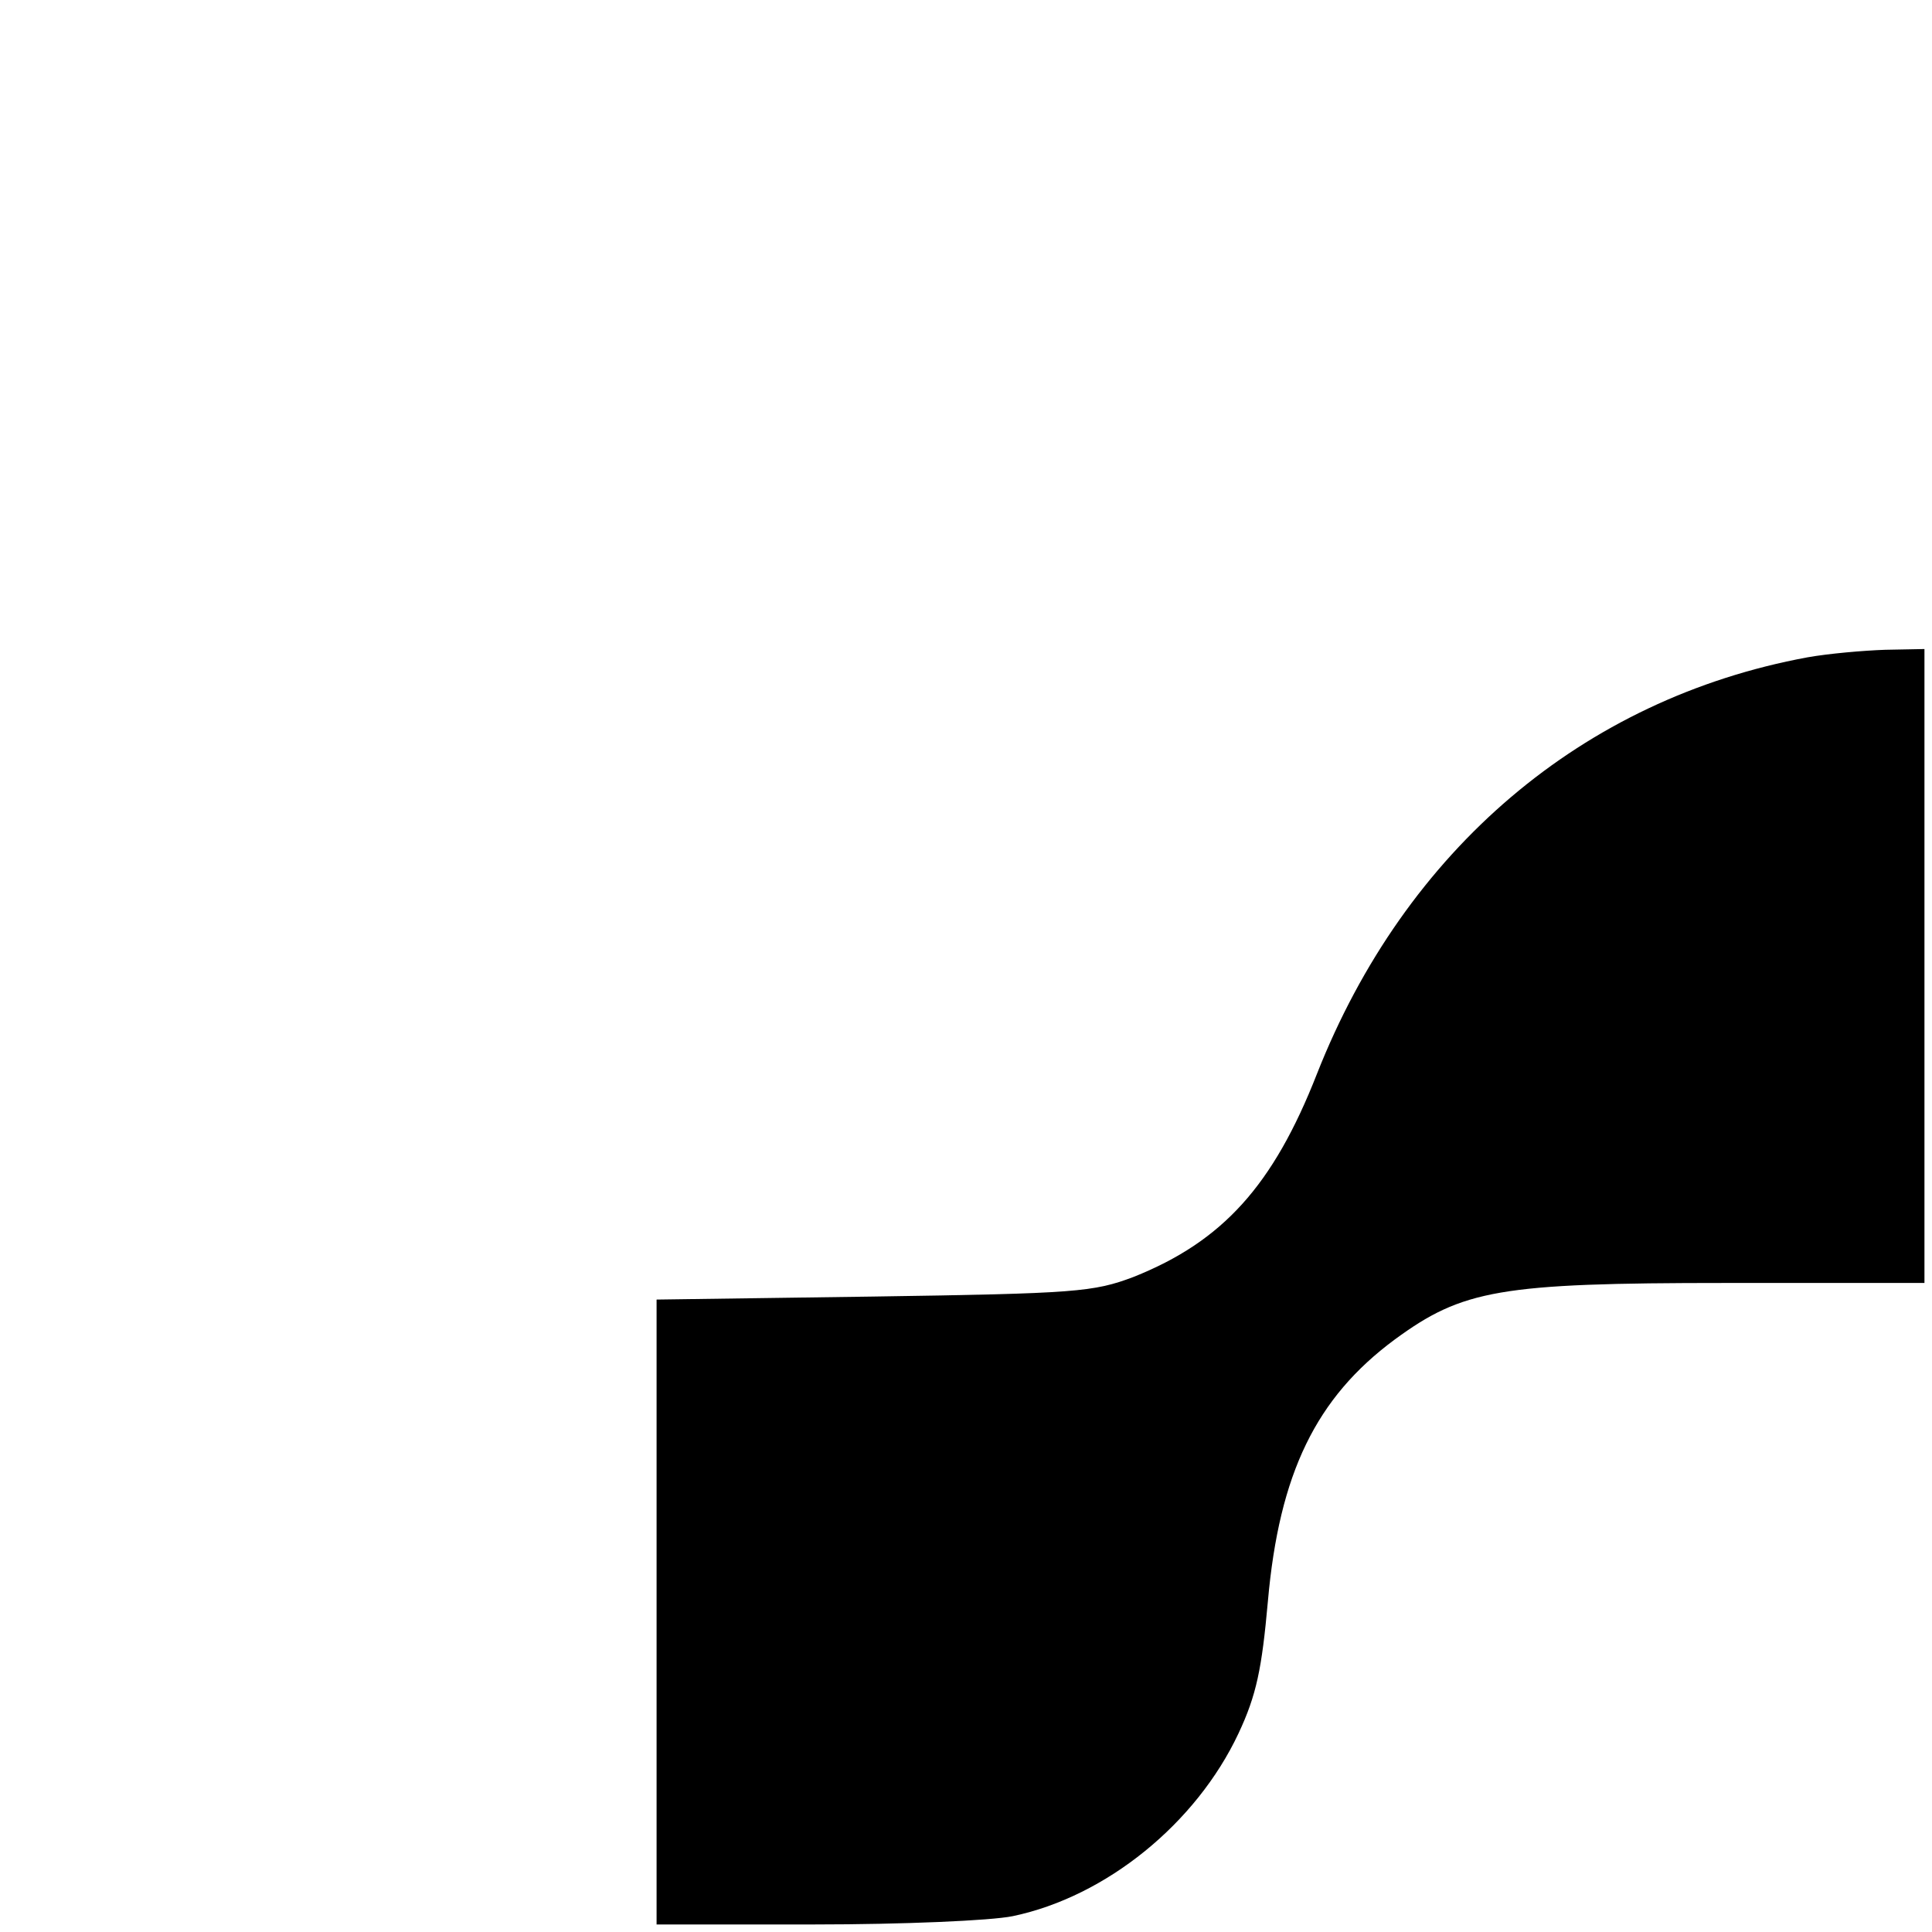 <?xml version="1.0" standalone="no"?>
<!DOCTYPE svg PUBLIC "-//W3C//DTD SVG 20010904//EN"
 "http://www.w3.org/TR/2001/REC-SVG-20010904/DTD/svg10.dtd">
<svg version="1.0" xmlns="http://www.w3.org/2000/svg"
 width="256pt" height="256pt" viewBox="0 0 256 256"
 preserveAspectRatio="xMidYMid meet">

<g transform="translate(0,256) scale(0.1,-0.1)"
fill="#000000" stroke="none">
<path d="M2395 1689 c-298 -55 -533 -255 -650 -552 -58 -148 -125 -222 -243
-269 -53 -20 -76 -22 -345 -26 l-287 -4 0 -414 0 -414 210 0 c115 0 233 5 262
11 124 26 243 123 299 242 24 51 31 86 39 175 15 170 64 270 168 347 90 66
139 75 438 75 l264 0 0 420 0 420 -52 -1 c-29 -1 -75 -5 -103 -10z"/>
</g>
</svg>
